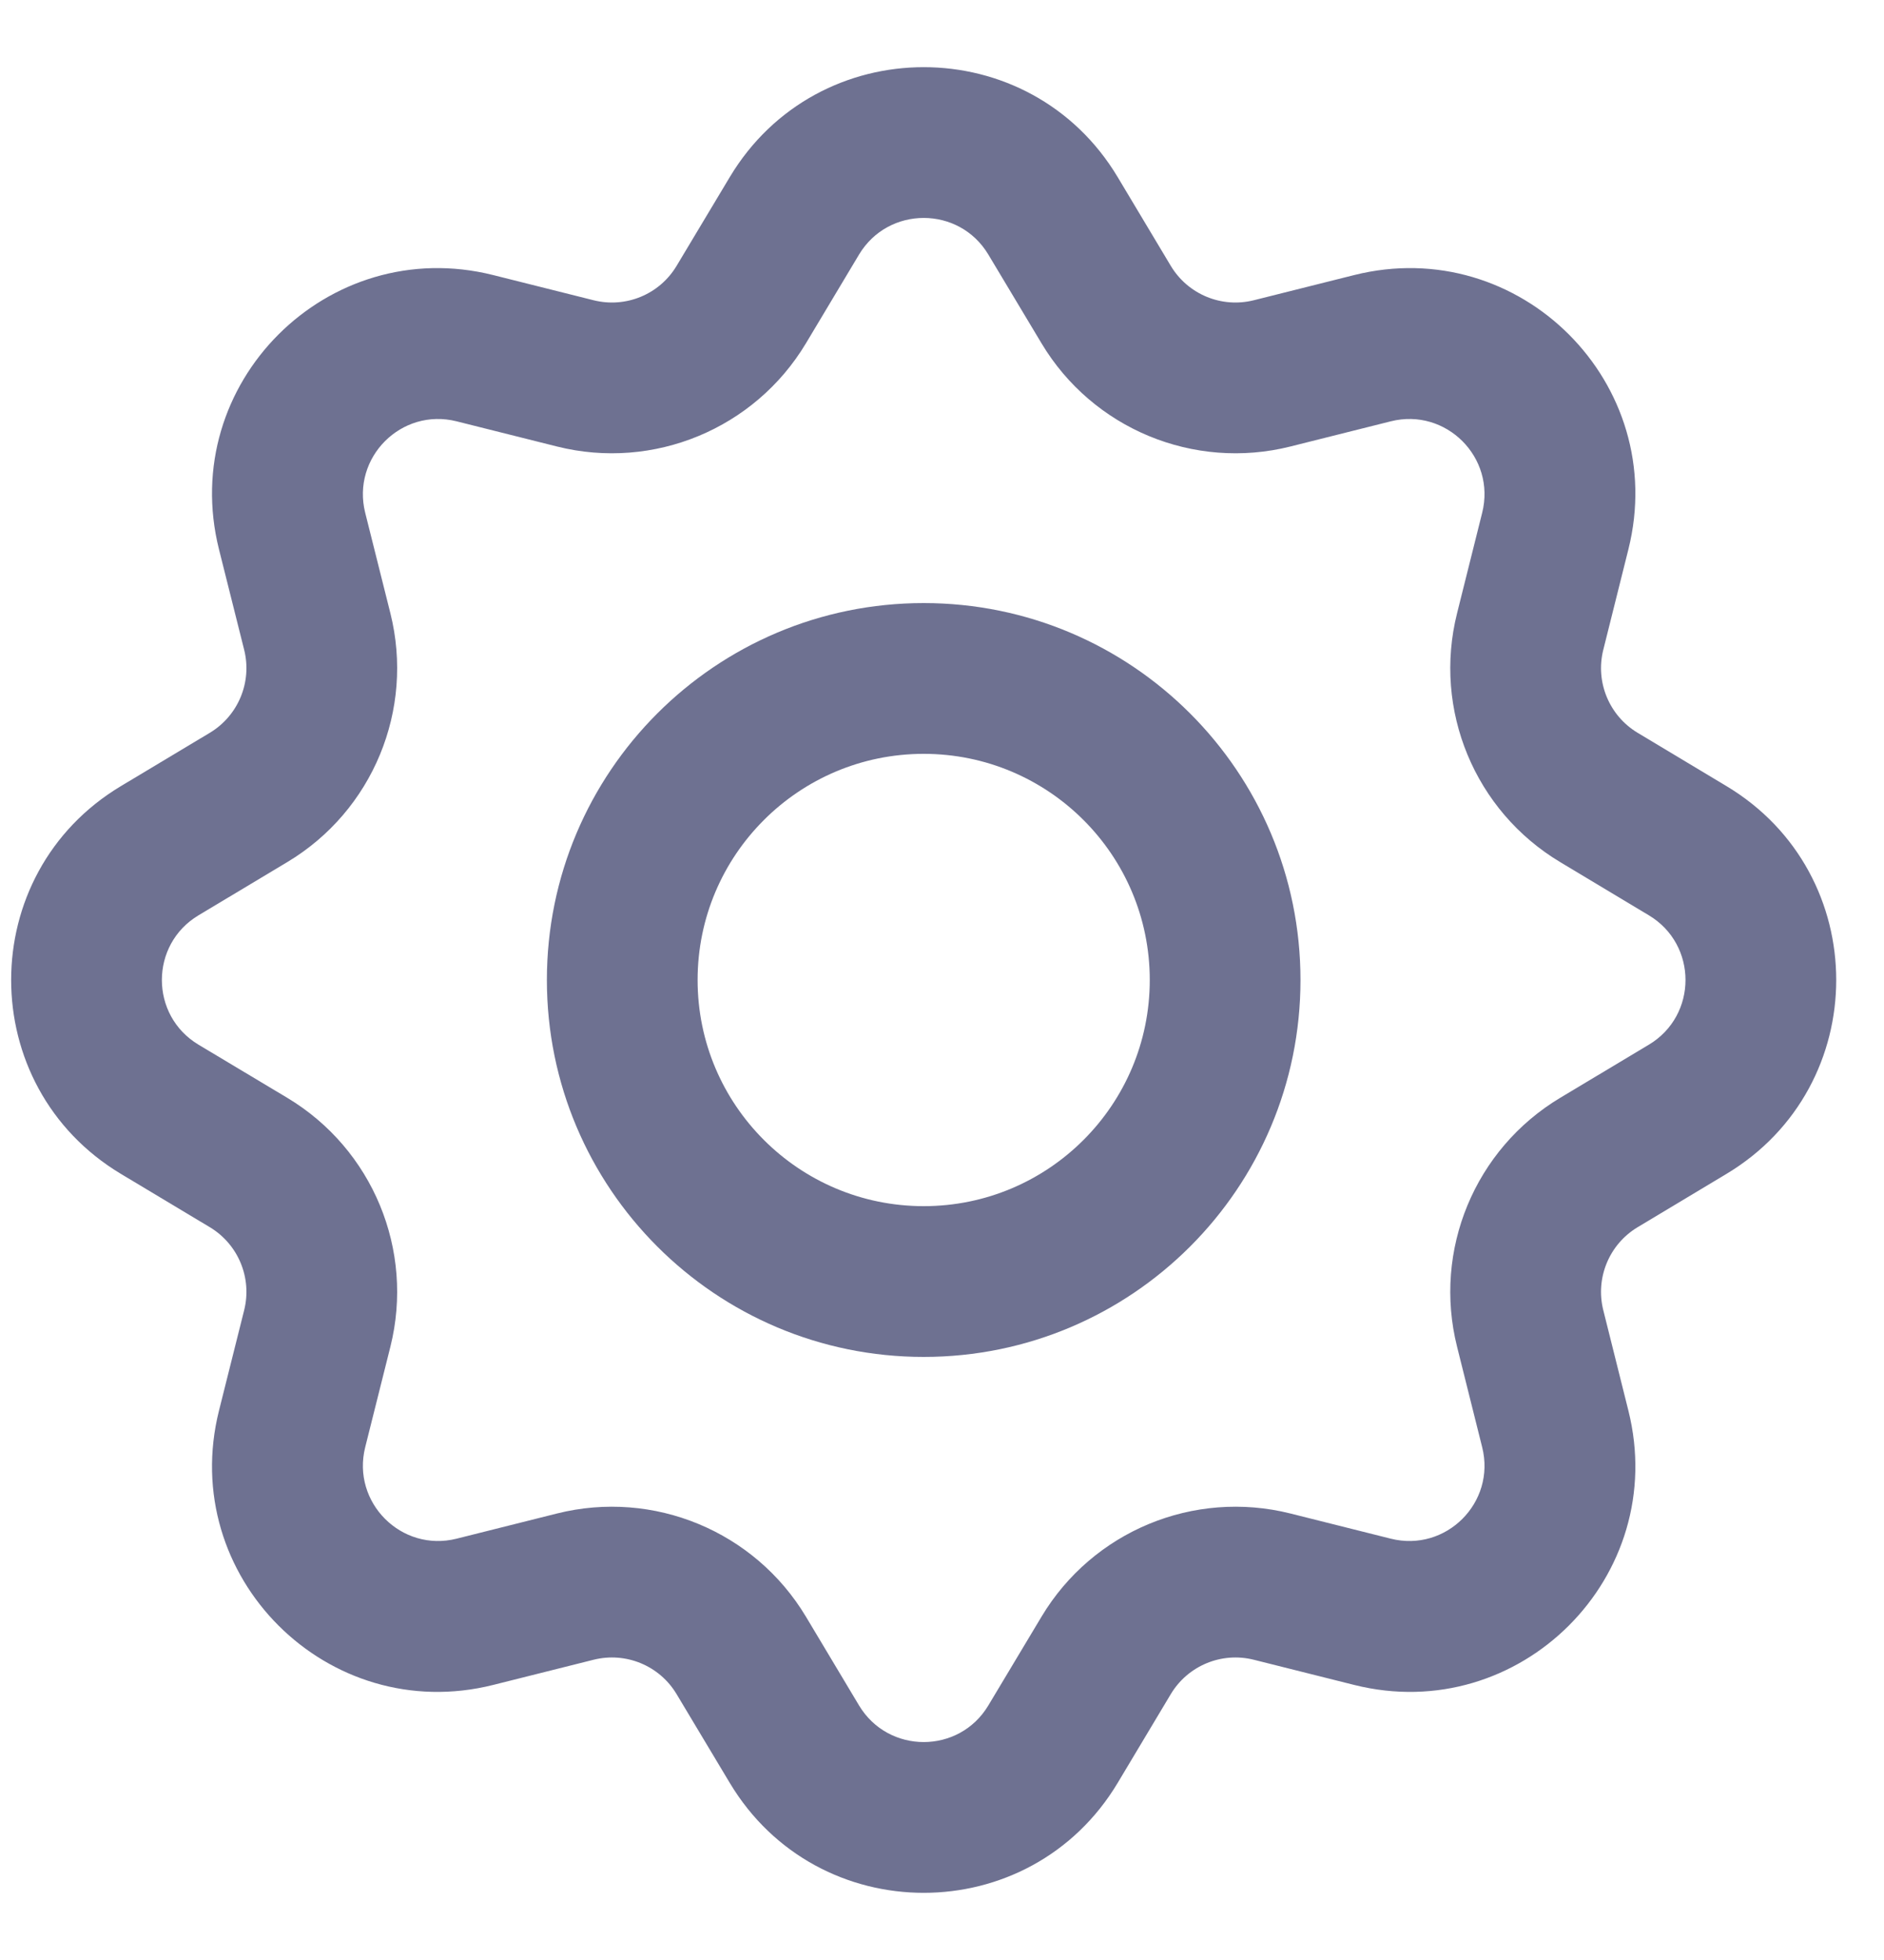 <?xml version="1.0" encoding="UTF-8"?> <svg xmlns="http://www.w3.org/2000/svg" width="25" height="26" viewBox="0 0 25 26" fill="none"><path fill-rule="evenodd" clip-rule="evenodd" d="M12.257 10C10.601 10 9.257 11.343 9.257 13C9.257 14.657 10.601 16 12.257 16C13.914 16 15.257 14.657 15.257 13C15.257 11.343 13.914 10 12.257 10ZM7.257 13C7.257 10.239 9.496 8 12.257 8C15.019 8 17.257 10.239 17.257 13C17.257 15.761 15.019 18 12.257 18C9.496 18 7.257 15.761 7.257 13Z" fill="#6E7191"></path><path fill-rule="evenodd" clip-rule="evenodd" d="M9.684 2.349C10.849 0.405 13.666 0.405 14.831 2.349L15.536 3.527C15.763 3.905 16.21 4.09 16.637 3.983L17.969 3.649C20.167 3.098 22.159 5.09 21.608 7.288L21.275 8.62C21.168 9.047 21.353 9.494 21.731 9.721L22.908 10.427C24.852 11.591 24.852 14.408 22.908 15.573L21.731 16.279C21.353 16.506 21.168 16.953 21.275 17.38L21.608 18.712C22.159 20.91 20.167 22.902 17.969 22.351L16.637 22.017C16.21 21.91 15.763 22.095 15.536 22.473L14.831 23.651C13.666 25.595 10.849 25.595 9.684 23.651L8.978 22.473C8.752 22.095 8.305 21.91 7.877 22.017L6.545 22.351C4.347 22.902 2.355 20.91 2.906 18.712L3.24 17.38C3.347 16.953 3.162 16.506 2.784 16.279L1.606 15.573C-0.338 14.408 -0.338 11.591 1.606 10.427L2.784 9.721C3.162 9.494 3.347 9.047 3.24 8.62L2.906 7.288C2.355 5.09 4.347 3.098 6.545 3.649L7.877 3.983C8.305 4.09 8.752 3.905 8.978 3.527L9.684 2.349ZM13.115 3.377C12.727 2.729 11.788 2.729 11.399 3.377L10.694 4.555C10.014 5.688 8.673 6.244 7.391 5.923L6.059 5.589C5.326 5.405 4.663 6.069 4.846 6.802L5.18 8.134C5.501 9.416 4.946 10.757 3.812 11.436L2.634 12.142C1.986 12.53 1.986 13.47 2.634 13.858L3.812 14.563C4.946 15.243 5.501 16.584 5.18 17.866L4.846 19.198C4.663 19.931 5.327 20.595 6.059 20.411L7.391 20.077C8.673 19.756 10.014 20.312 10.694 21.445L11.399 22.623C11.788 23.271 12.727 23.271 13.115 22.623L13.821 21.445C14.5 20.312 15.841 19.756 17.123 20.077L18.455 20.411C19.188 20.595 19.852 19.931 19.668 19.198L19.335 17.866C19.013 16.584 19.569 15.243 20.703 14.563L21.88 13.858C22.528 13.47 22.528 12.53 21.88 12.142L20.703 11.436C19.569 10.757 19.013 9.416 19.335 8.134L19.668 6.802C19.852 6.069 19.188 5.405 18.455 5.589L17.123 5.923C15.841 6.244 14.5 5.688 13.821 4.555L13.115 3.377Z" fill="#6E7191"></path></svg> 